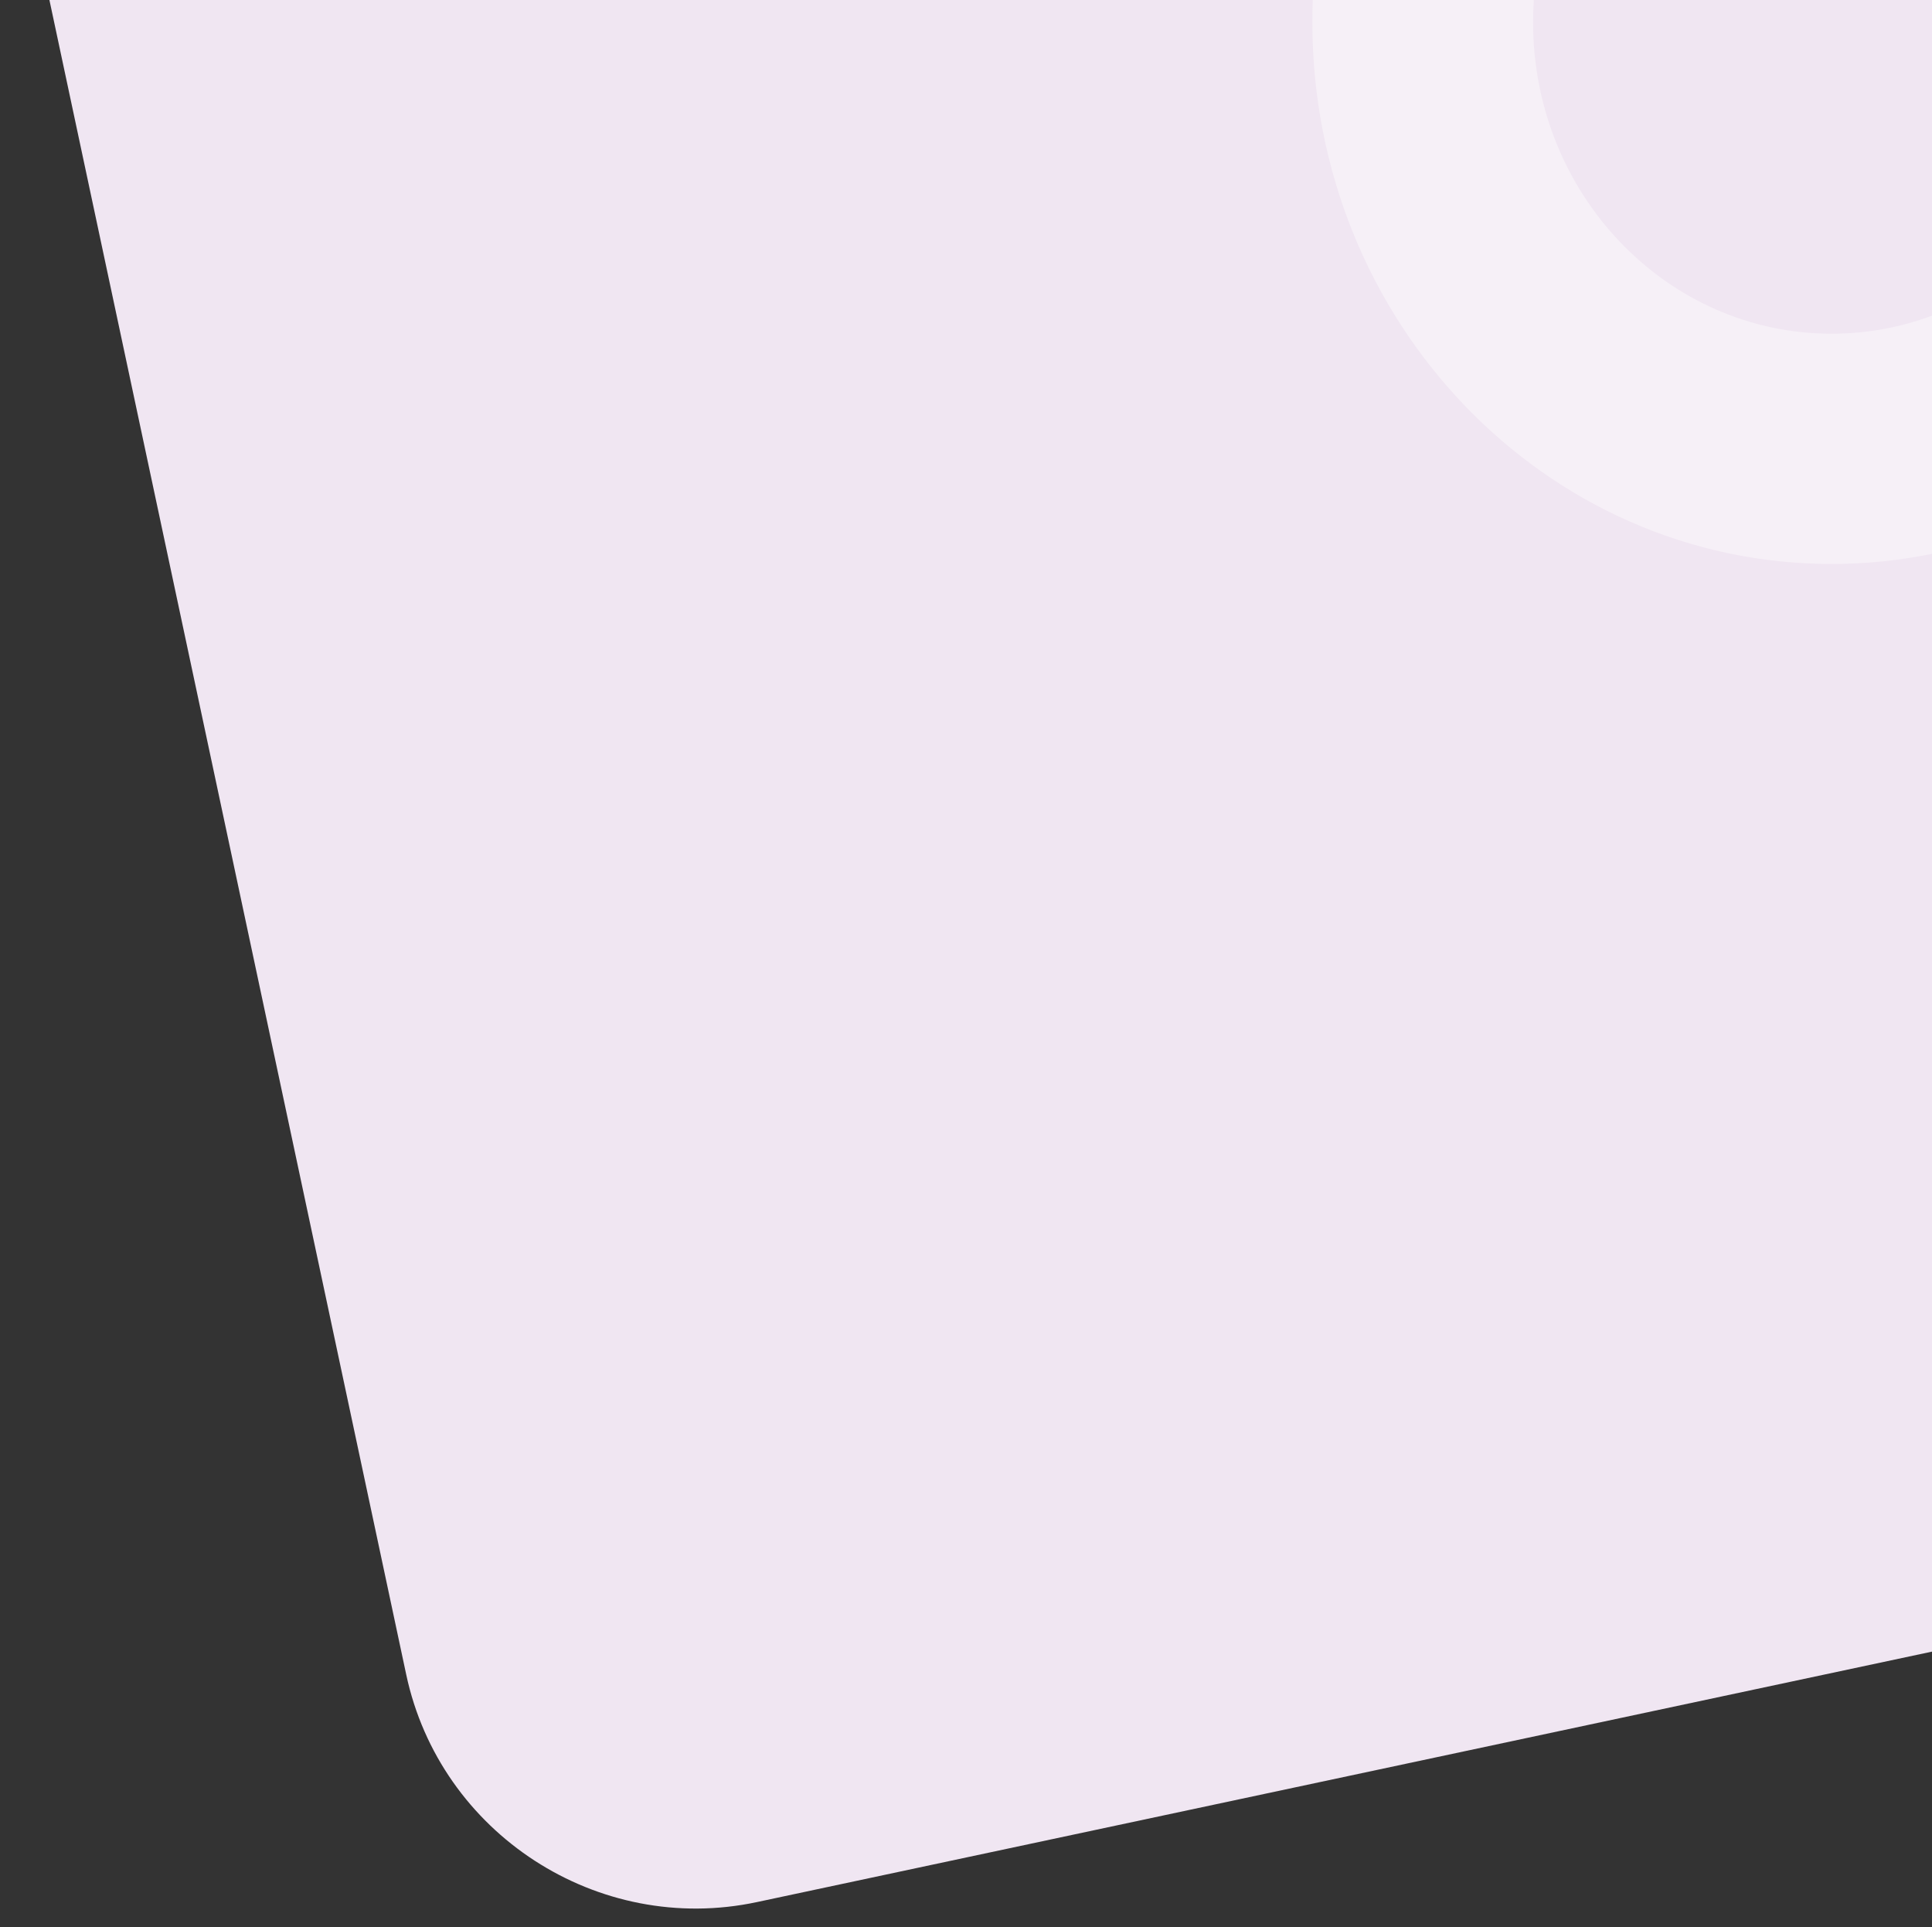 <?xml version="1.0" encoding="utf-8"?>
<!-- Generator: Adobe Illustrator 23.0.5, SVG Export Plug-In . SVG Version: 6.00 Build 0)  -->
<svg version="1.1" id="Layer_1" xmlns="http://www.w3.org/2000/svg" xmlns:xlink="http://www.w3.org/1999/xlink" x="0px" y="0px"
	 viewBox="0 0 2095.6 2089.9" style="enable-background:new 0 0 2095.6 2089.9;" xml:space="preserve">
<rect x="0" y="0" width="2095.6" height="2089.9" fill="#333333" stroke="none"/>
<style type="text/css">
	.st0{fill-rule:evenodd;clip-rule:evenodd;fill:#F0E6F2;}
	.st1{fill-rule:evenodd;clip-rule:evenodd;fill:#F6F0F7;}
</style>
<path class="st0" d="M2095.6,1791.1L821.1,2062.7c-172.5,36.8-343.8-74.3-380.5-246.8L53.6,0h2042V1791.1z"/>
<path class="st1" d="M1423.9,0h239.8c-0.5,8-0.8,16.1-0.8,24.2c0,186.5,145,337.7,323.8,337.7c38.2,0,74.9-6.9,109-19.6v258.3
	c-35.3,7.2-71.7,11-109,11c-311.1,0-563.2-263-563.2-587.5C1423.5,16.1,1423.6,8,1423.9,0"/>
</svg>
